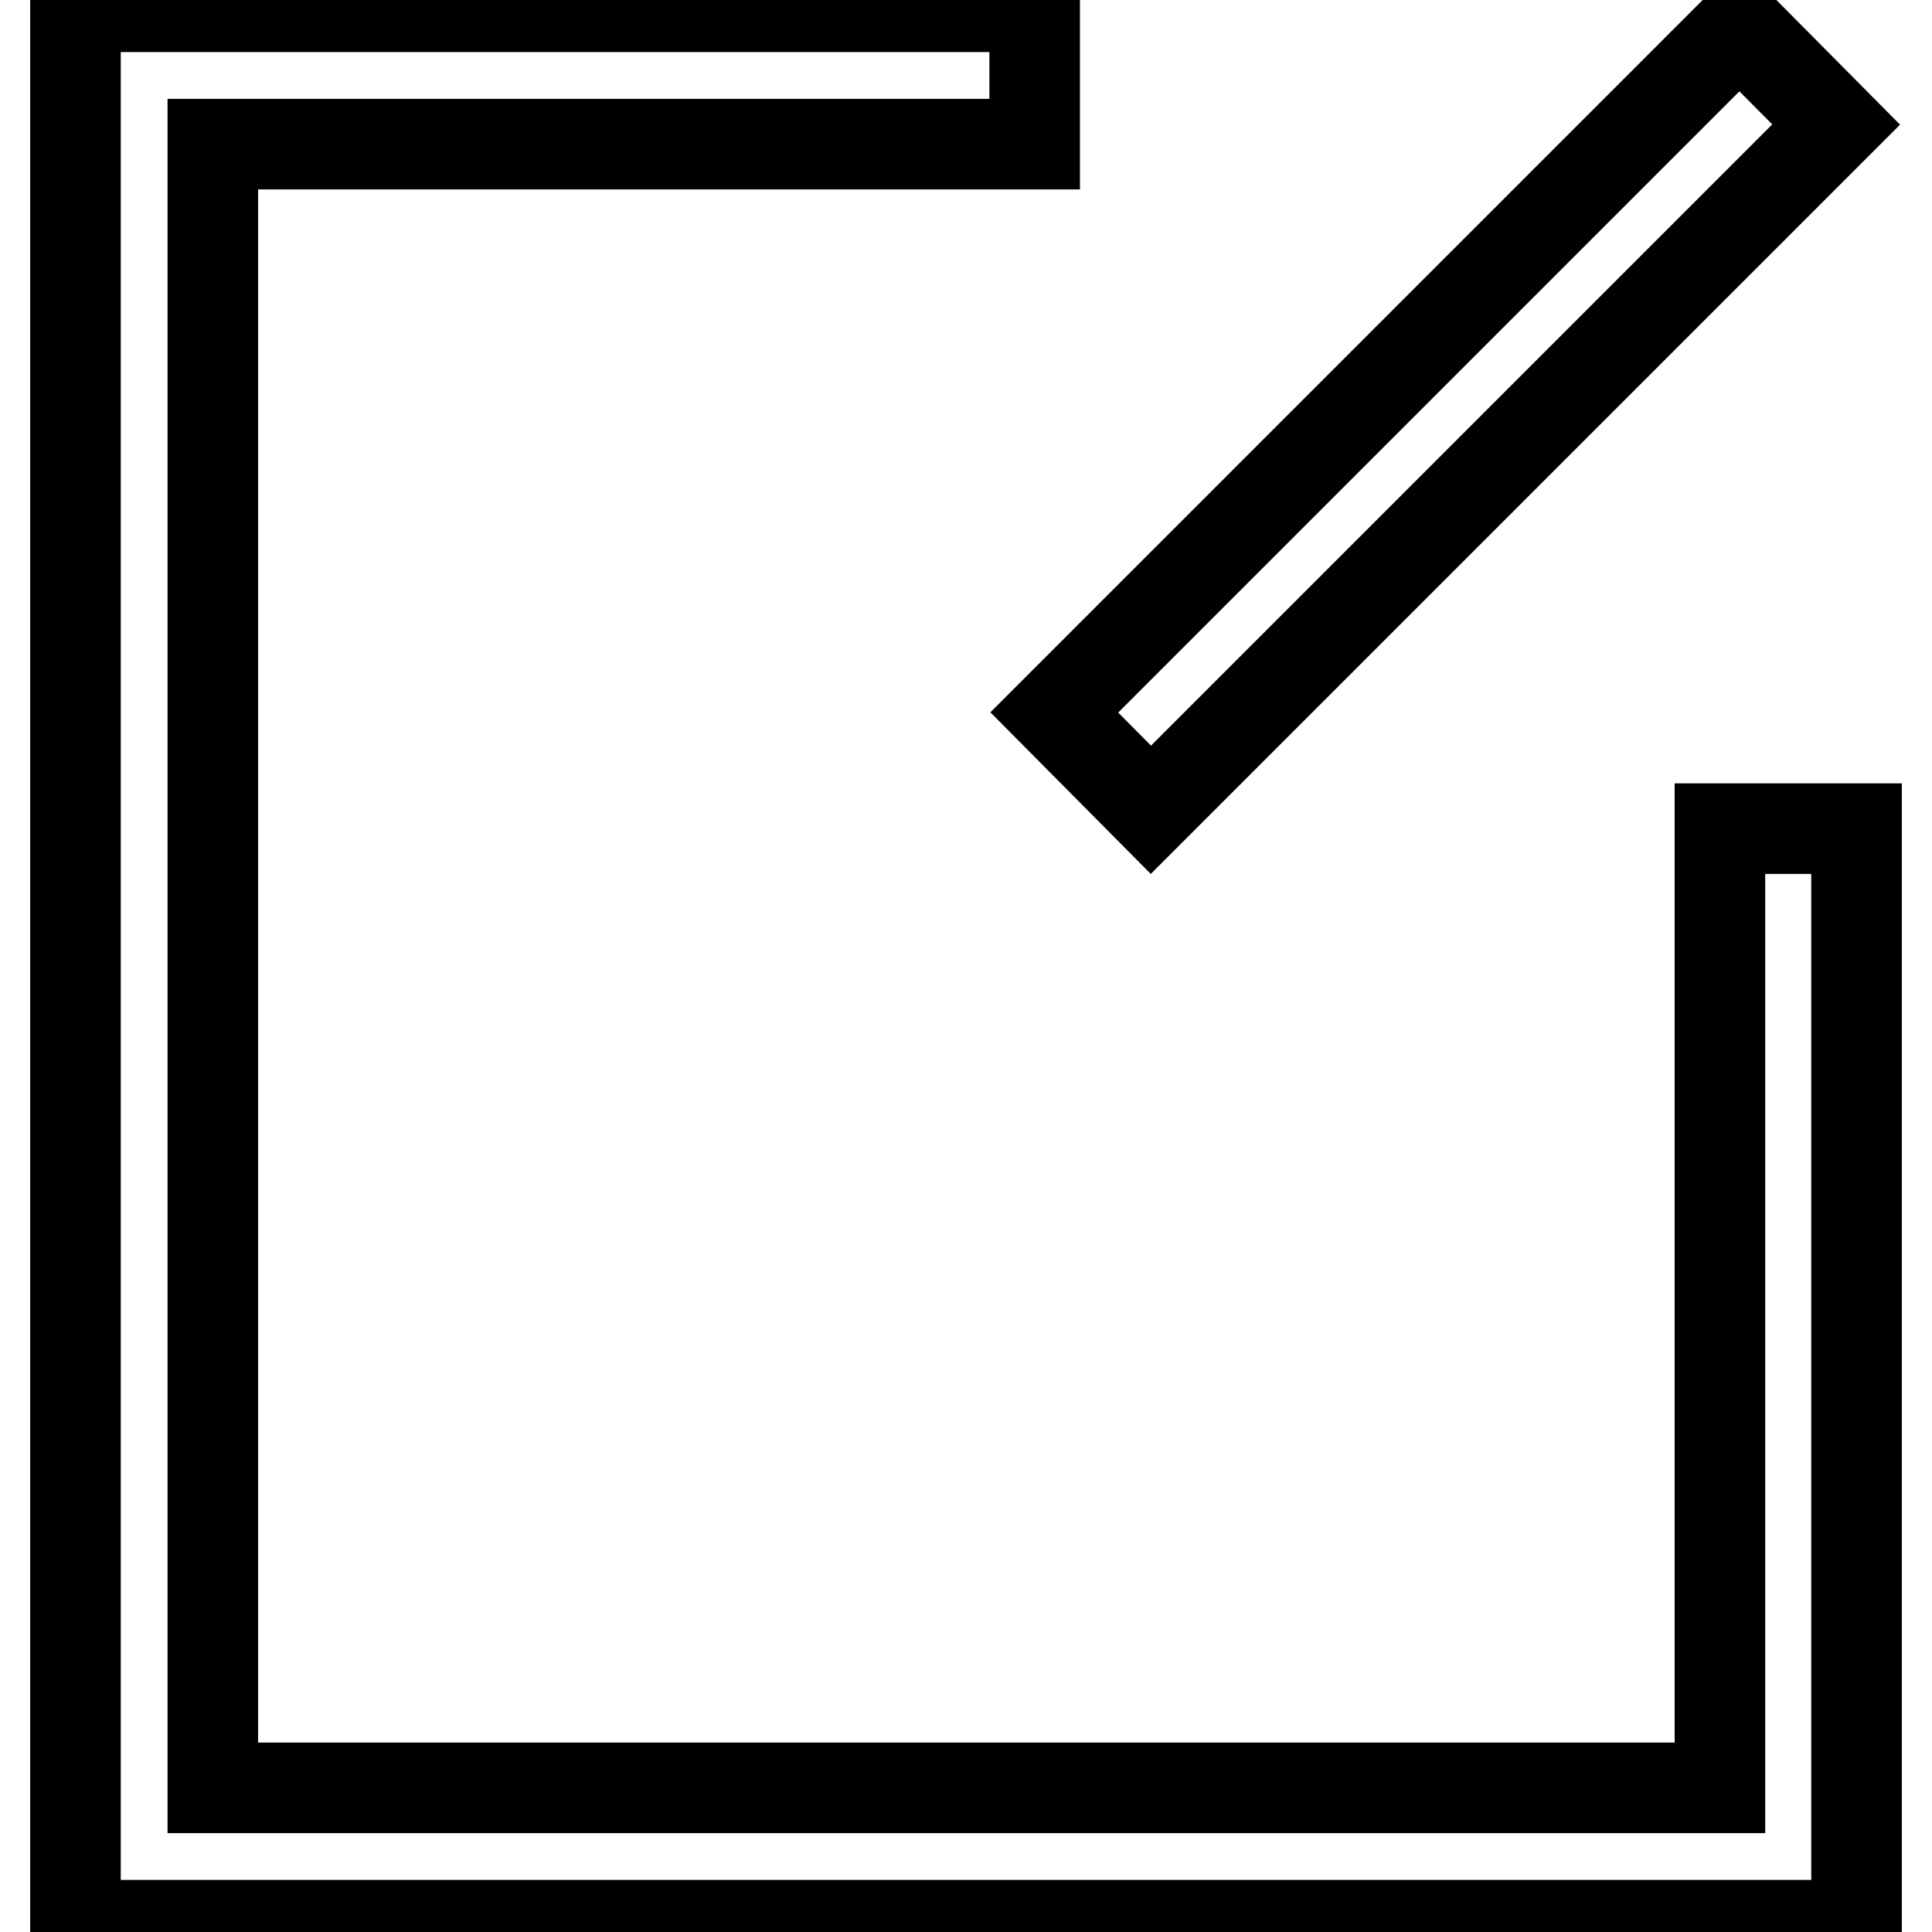 <?xml version="1.0" encoding="utf-8"?>
<!-- Svg Vector Icons : http://www.onlinewebfonts.com/icon -->
<!DOCTYPE svg PUBLIC "-//W3C//DTD SVG 1.1//EN" "http://www.w3.org/Graphics/SVG/1.1/DTD/svg11.dtd">
<svg version="1.1" xmlns="http://www.w3.org/2000/svg" xmlns:xlink="http://www.w3.org/1999/xlink" x="0px" y="0px" viewBox="0 0 256 256" enable-background="new 0 0 256 256" xml:space="preserve">
<g> <path stroke-width="12" fill-opacity="0" stroke="#000000"  d="M139.7,94.4l90.8-90.8l12.8,12.9l-90.8,90.8L139.7,94.4z"/> <path stroke-width="12" fill-opacity="0" stroke="#000000"  d="M246,255.1H10V0.9h127.1v18.2H28.2v217.8h199.7V109.8H246V255.1z"/></g>
</svg>
